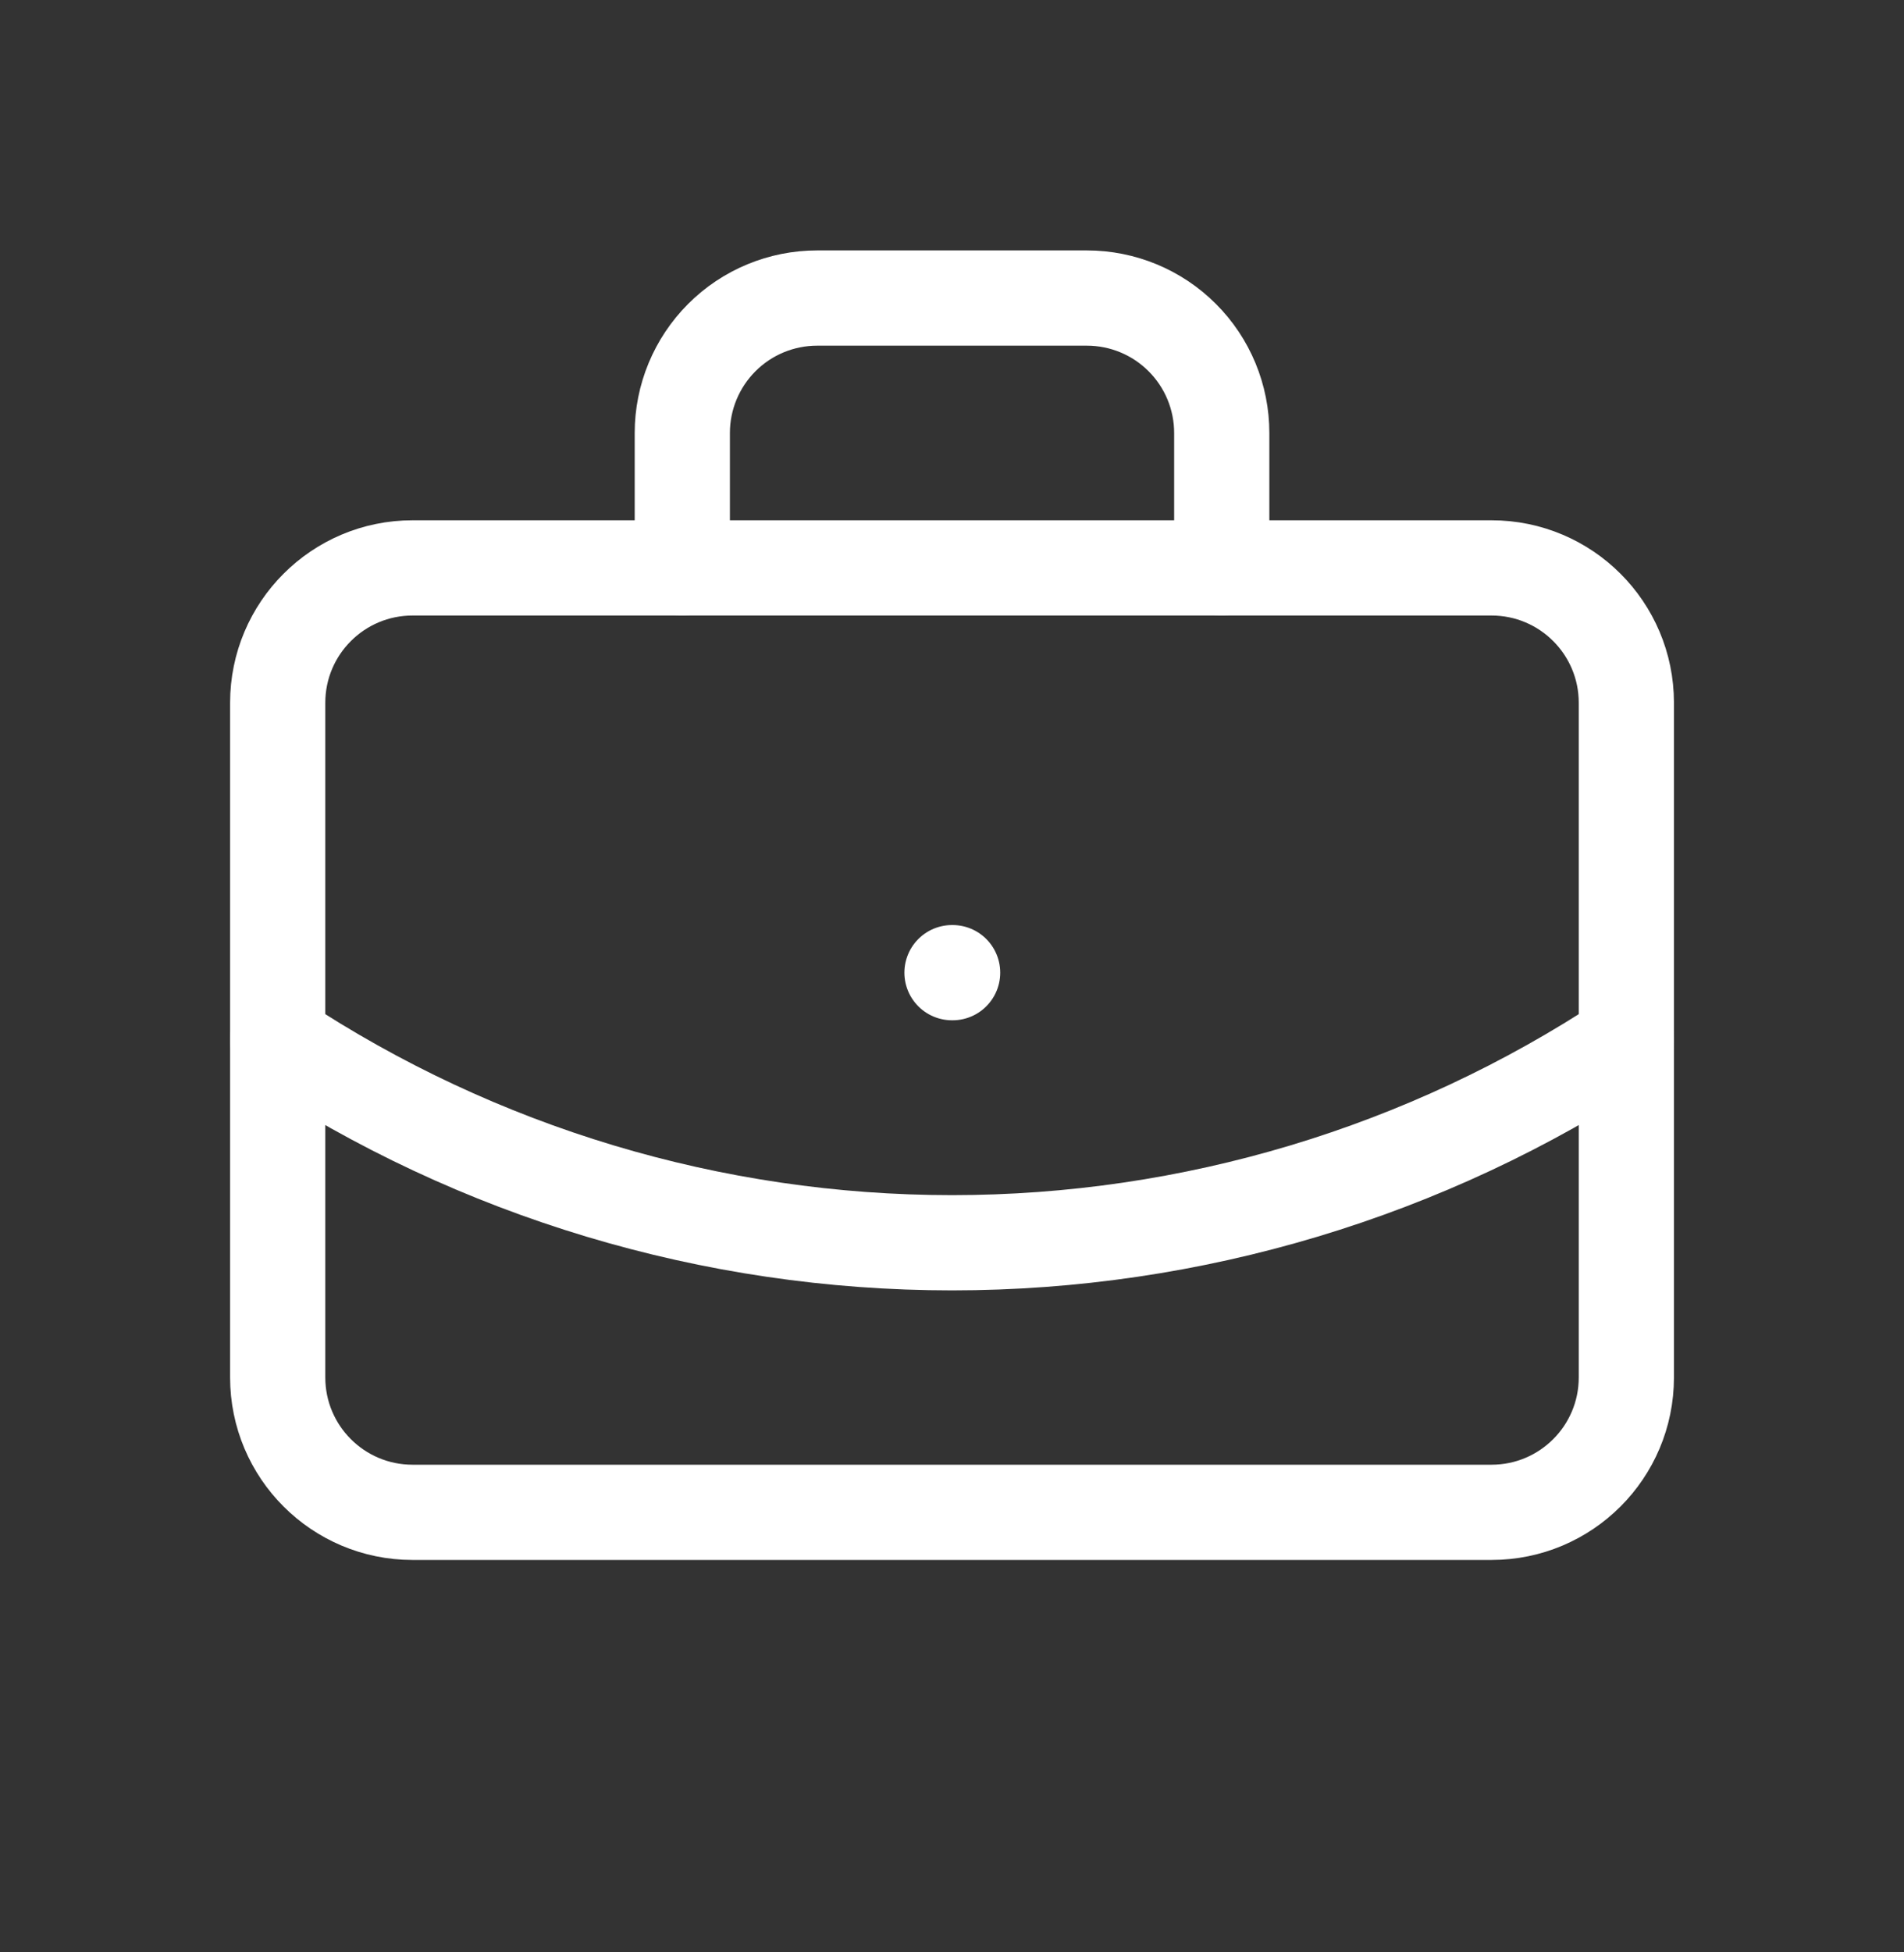 <svg width="40" height="41" viewBox="0 0 40 41" fill="none" xmlns="http://www.w3.org/2000/svg"><rect x="0" y="0" width="40" height="41" fill="#333333" stroke="none"/><path d="M20 20.426H20.013" stroke="white" stroke-width="2" stroke-linecap="round" stroke-linejoin="round"/><path d="M25.667 11.925V9.092C25.667 8.341 25.369 7.62 24.837 7.089C24.306 6.557 23.585 6.259 22.834 6.259H17.167C16.416 6.259 15.695 6.557 15.164 7.089C14.633 7.62 14.334 8.341 14.334 9.092V11.925" stroke="white" stroke-width="2" stroke-linecap="round" stroke-linejoin="round"/><path d="M34.167 21.843C29.964 24.618 25.038 26.098 20.001 26.098C14.964 26.098 10.037 24.618 5.834 21.843" stroke="white" stroke-width="2" stroke-linecap="round" stroke-linejoin="round"/><path d="M31.334 11.926H8.667C7.103 11.926 5.834 13.194 5.834 14.759V28.926C5.834 30.491 7.103 31.759 8.667 31.759H31.334C32.899 31.759 34.167 30.491 34.167 28.926V14.759C34.167 13.194 32.899 11.926 31.334 11.926Z" stroke="white" stroke-width="2" stroke-linecap="round" stroke-linejoin="round"/></svg>